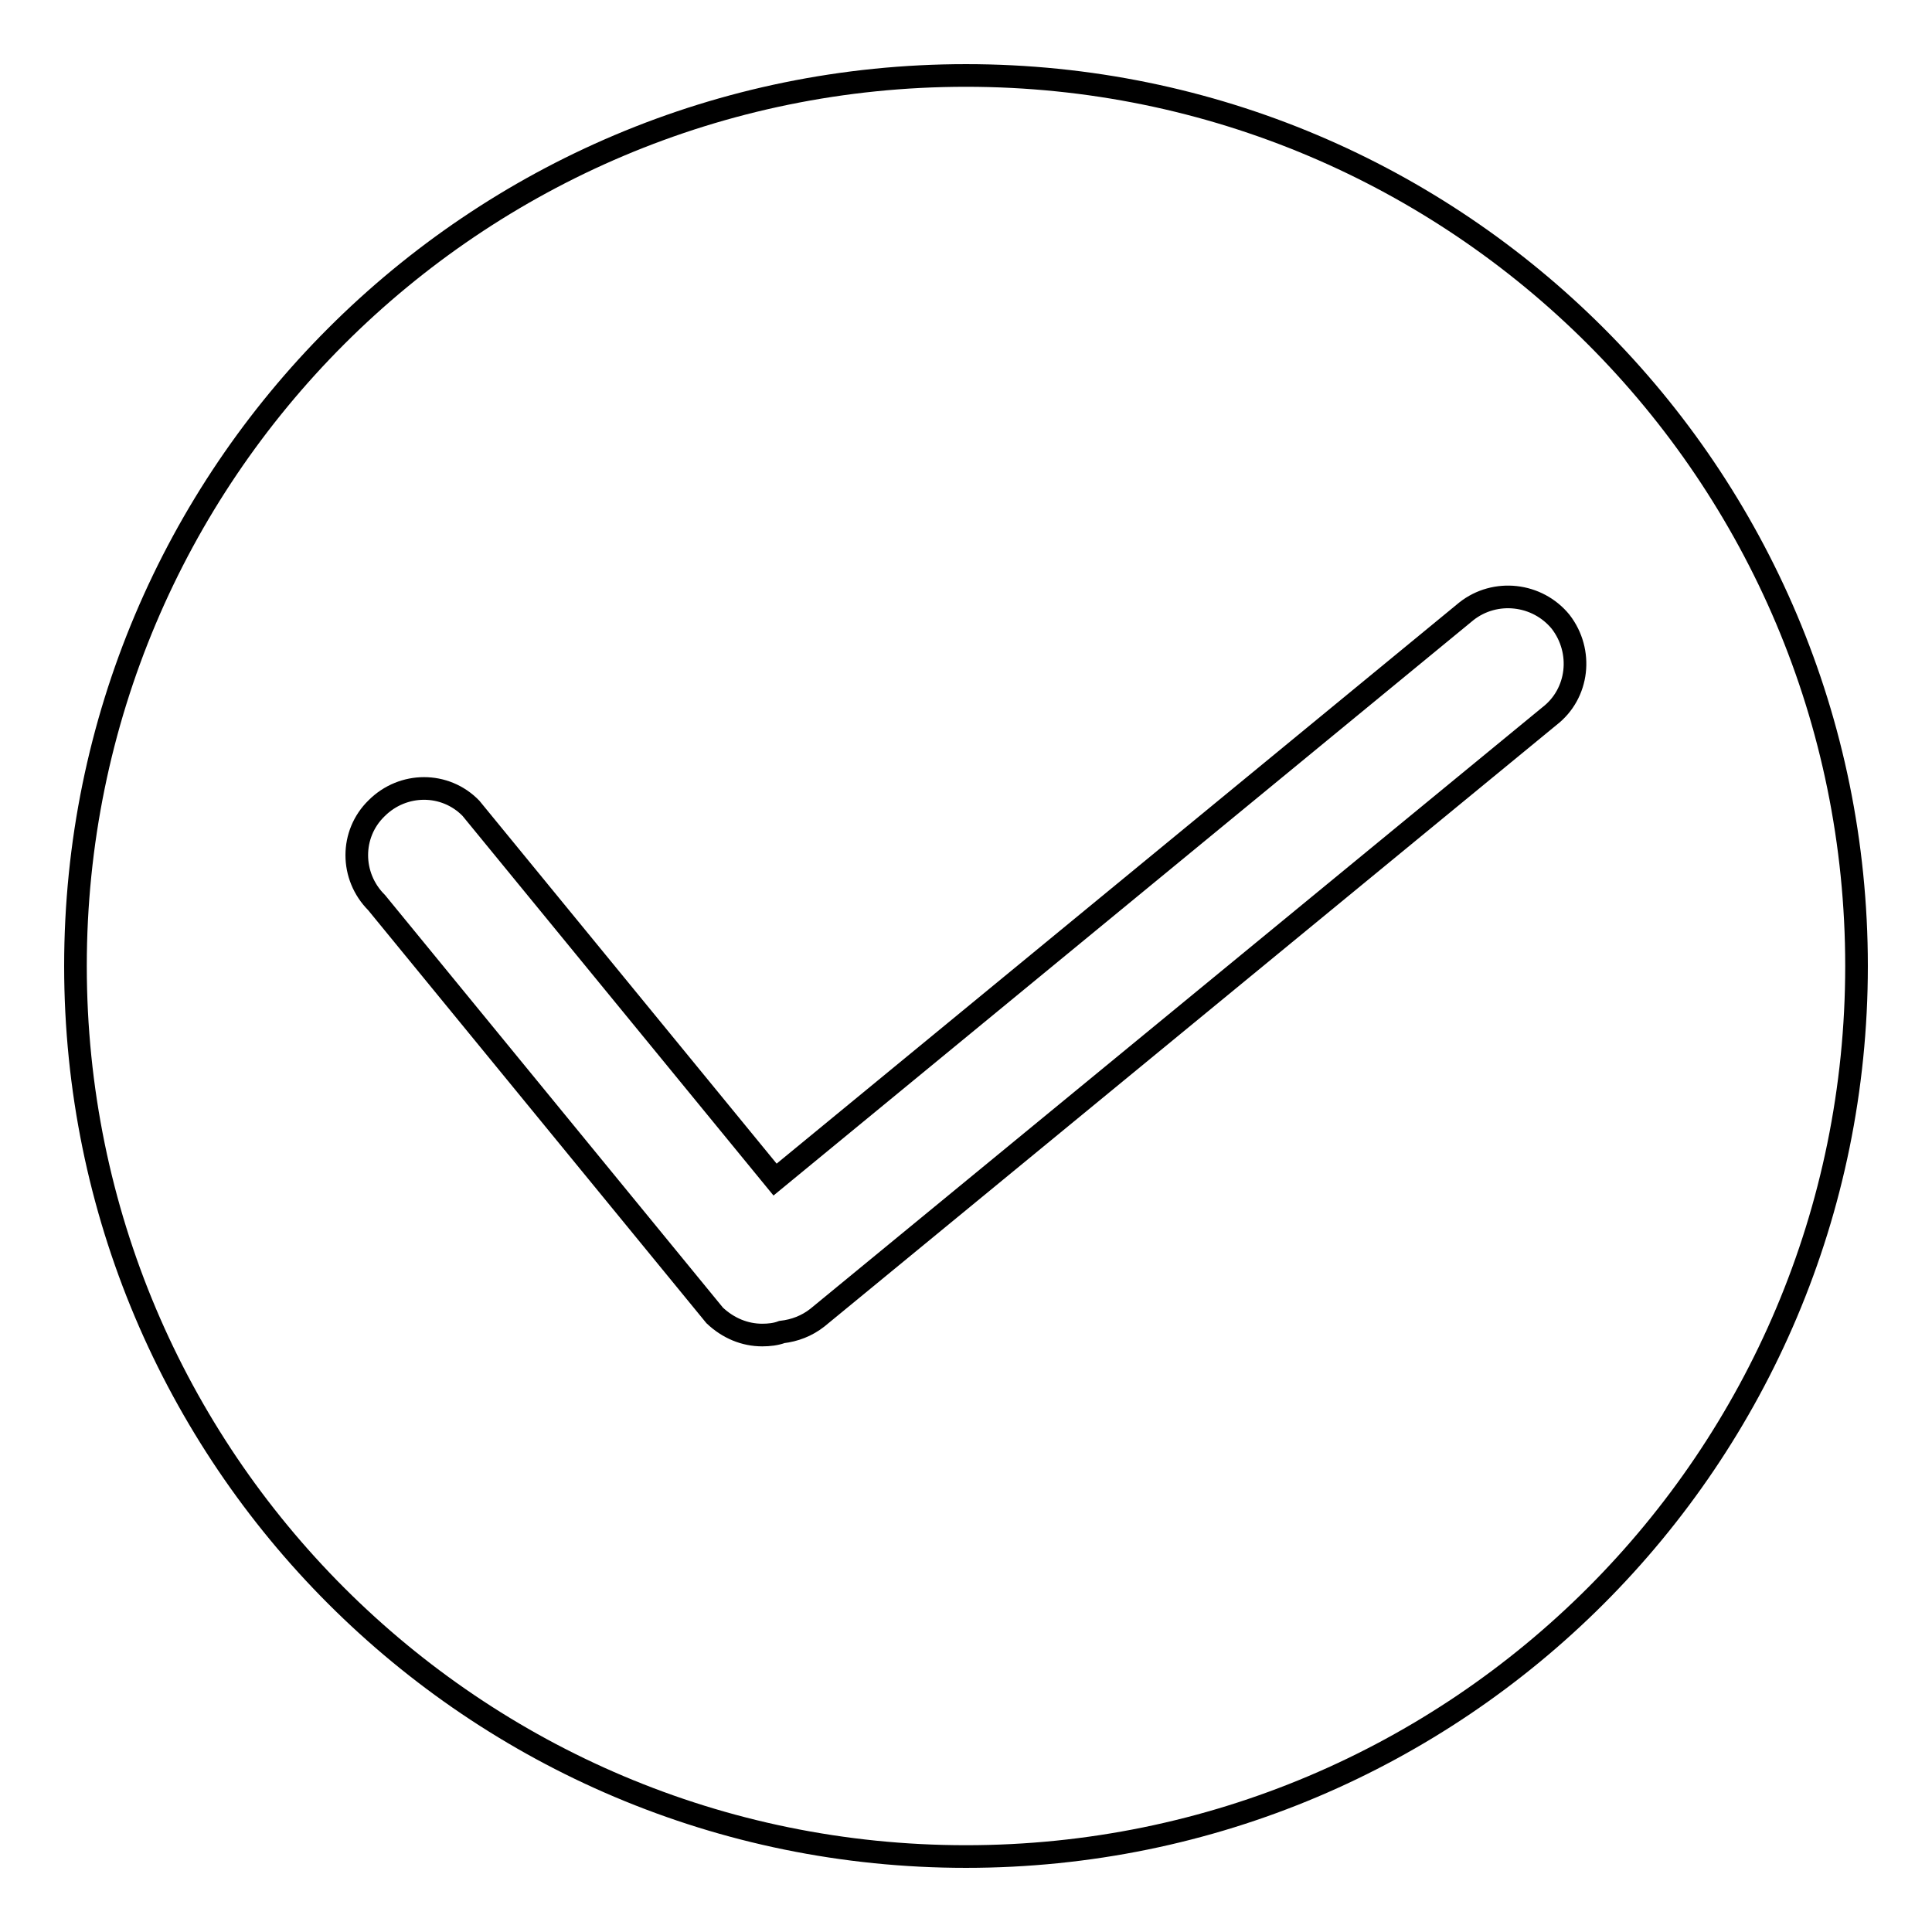 <?xml version="1.0" encoding="utf-8"?>
<!-- Svg Vector Icons : http://www.onlinewebfonts.com/icon -->
<!DOCTYPE svg PUBLIC "-//W3C//DTD SVG 1.1//EN" "http://www.w3.org/Graphics/SVG/1.1/DTD/svg11.dtd">
<svg version="1.1" xmlns="http://www.w3.org/2000/svg" xmlns:xlink="http://www.w3.org/1999/xlink" x="0px" y="0px" viewBox="0 0 256 256" enable-background="new 0 0 256 256" xml:space="preserve">
<g><g><path stroke-width="3" fill-opacity="0" stroke="#000000"  d="M128,10C62.8,10,10,62.8,10,128c0,65.2,52.8,118,118,118c65.2,0,118-52.8,118-118C246,62.8,193.2,10,128,10z M205.3,94.9l-97,79.7c-1.4,1.1-3,1.7-4.7,1.9c-0.8,0.3-1.7,0.4-2.6,0.4c-2.3,0-4.5-0.9-6.3-2.6l-44.8-54.7c-3.5-3.5-3.5-9.1,0-12.5c3.5-3.5,9.1-3.5,12.5,0l40.3,49.2L194.3,81c3.8-3,9.4-2.4,12.5,1.4C209.8,86.3,209.2,91.9,205.3,94.9z"/></g></g>
</svg>